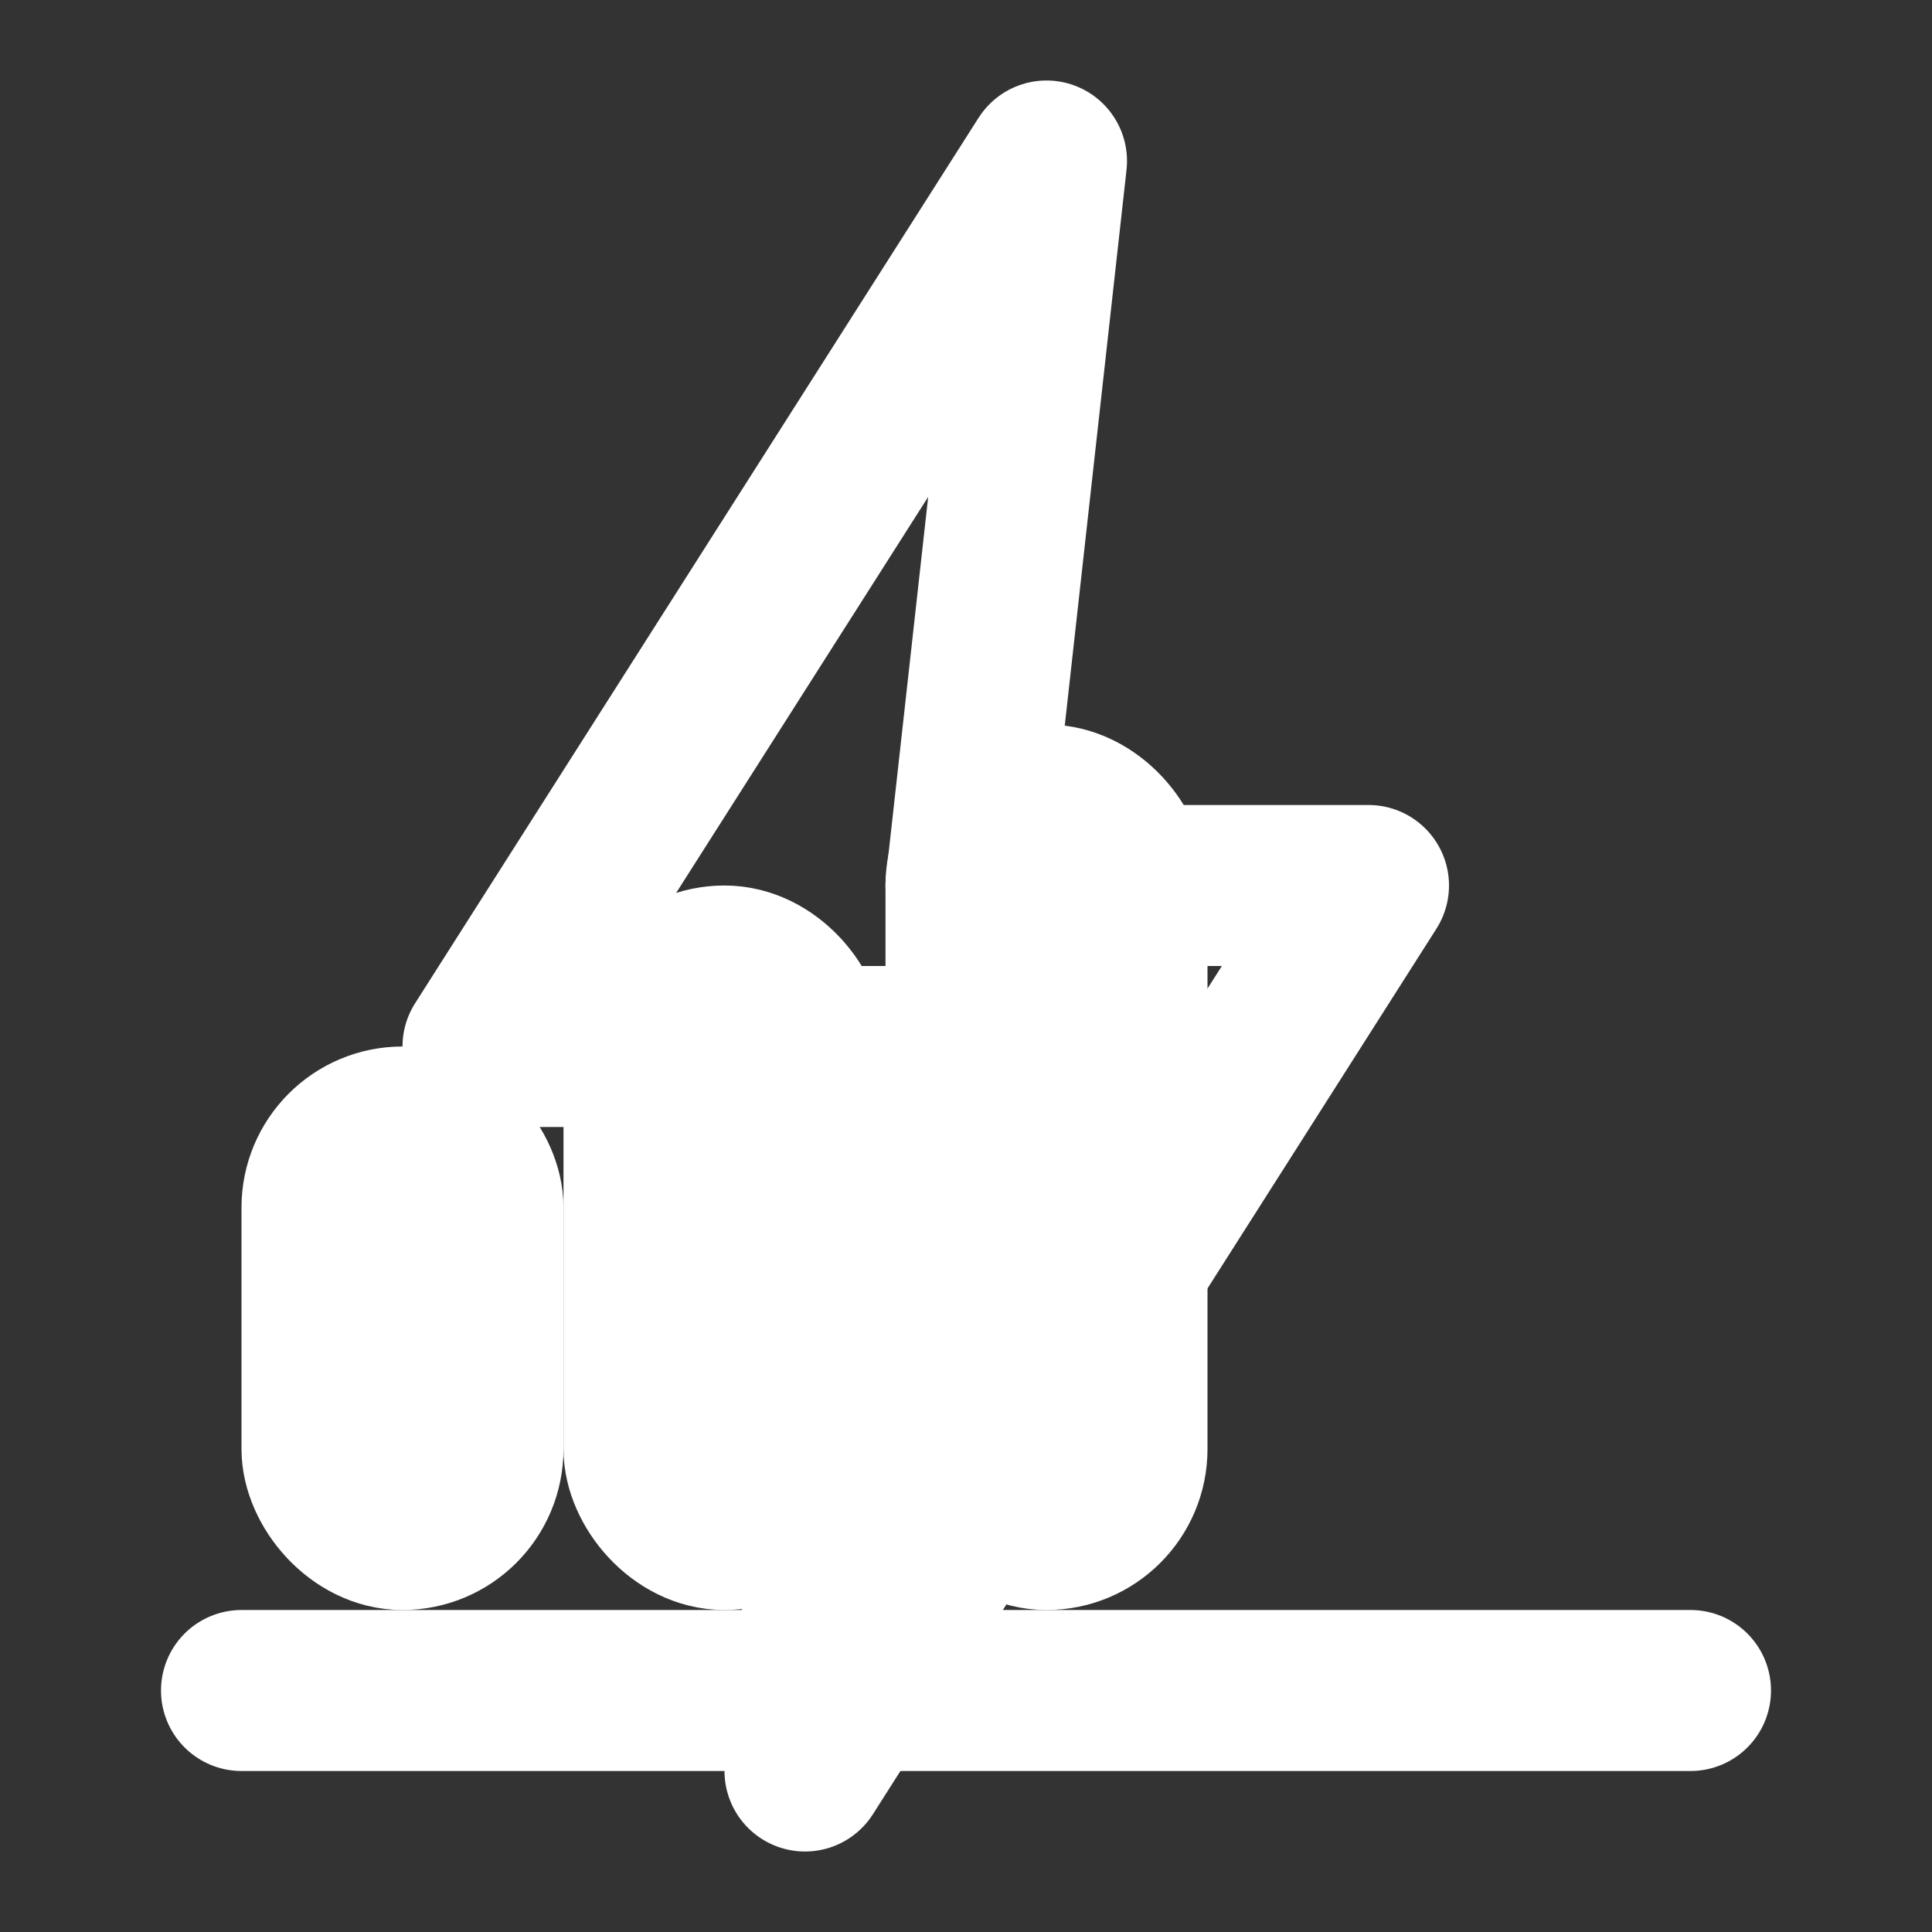 <svg xmlns="http://www.w3.org/2000/svg" width="1em" height="1em" viewBox="0 0 24 24">
  <rect x="0" y="0" width="24" height="24" fill="#333333" stroke="none"/>
  <g fill="none" stroke="white" stroke-linecap="round" stroke-linejoin="round" stroke-width="2">
    <!-- Bolt to symbolize energy -->
    <path d="M13 2L6 13h5l-1 9l7-11h-5z"/>
    <!-- Bar graph to imply efficiency optimization -->
    <path d="M3 21h18"/>
    <rect x="4" y="14" width="2" height="5" rx="1"/>
    <rect x="8" y="12" width="2" height="7" rx="1"/>
    <rect x="12" y="10" width="2" height="9" rx="1"/>
  </g>
</svg>

